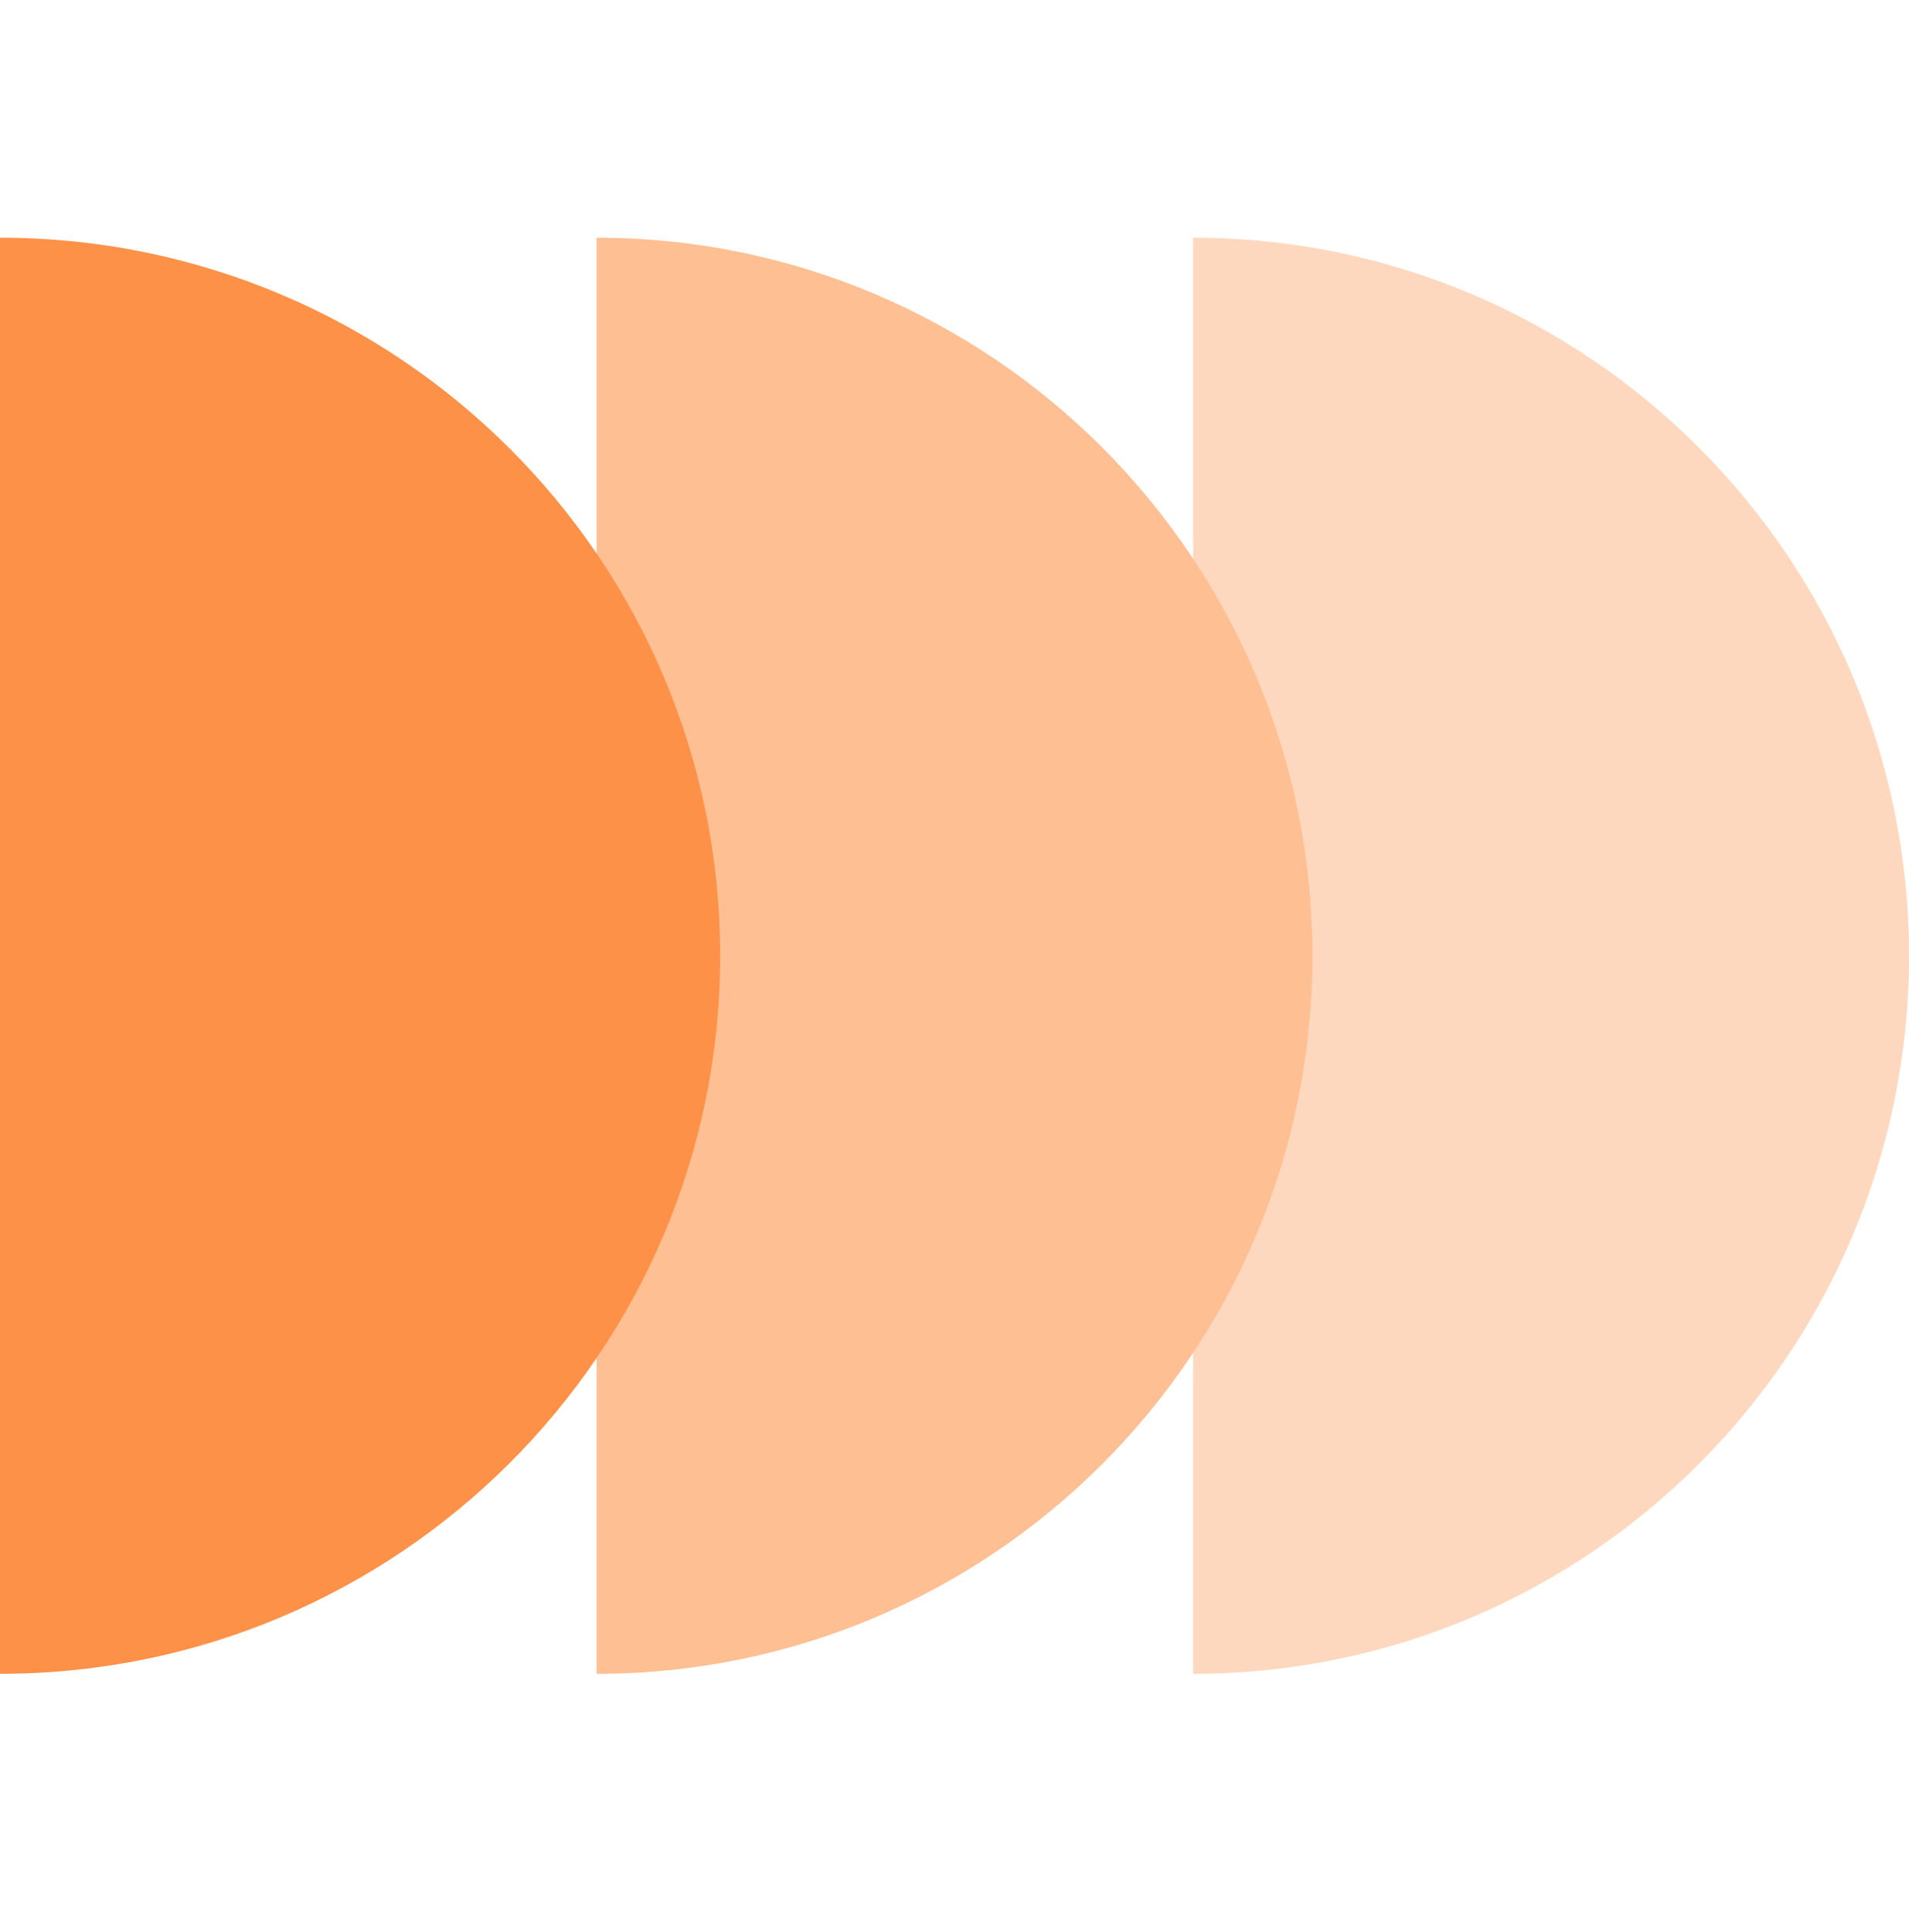 <?xml version="1.0" encoding="UTF-8"?>
<svg xmlns="http://www.w3.org/2000/svg" width="83" height="84" viewBox="0 0 83 84" fill="none">
  <g clip-path="url(#clip0_746_56821)">
    <path d="M51.875 72.771C69.065 72.771 83 58.795 83 41.554C83 24.312 69.065 10.336 51.875 10.336L51.875 72.771Z" fill="#FED8BE"></path>
    <path d="M25.938 72.771C43.127 72.771 57.062 58.795 57.062 41.554C57.062 24.312 43.127 10.336 25.938 10.336L25.938 72.771Z" fill="#FEBF93"></path>
    <path d="M0 72.771C17.292 72.771 31.31 58.795 31.31 41.554C31.31 24.312 17.292 10.336 0 10.336L0 72.771Z" fill="#FD9147"></path>
  </g>
  <defs>
    <clipPath id="clip0_746_56821">
      <rect width="83" height="83" fill="white" transform="translate(83 0.375) rotate(90)"></rect>
    </clipPath>
  </defs>
</svg>
